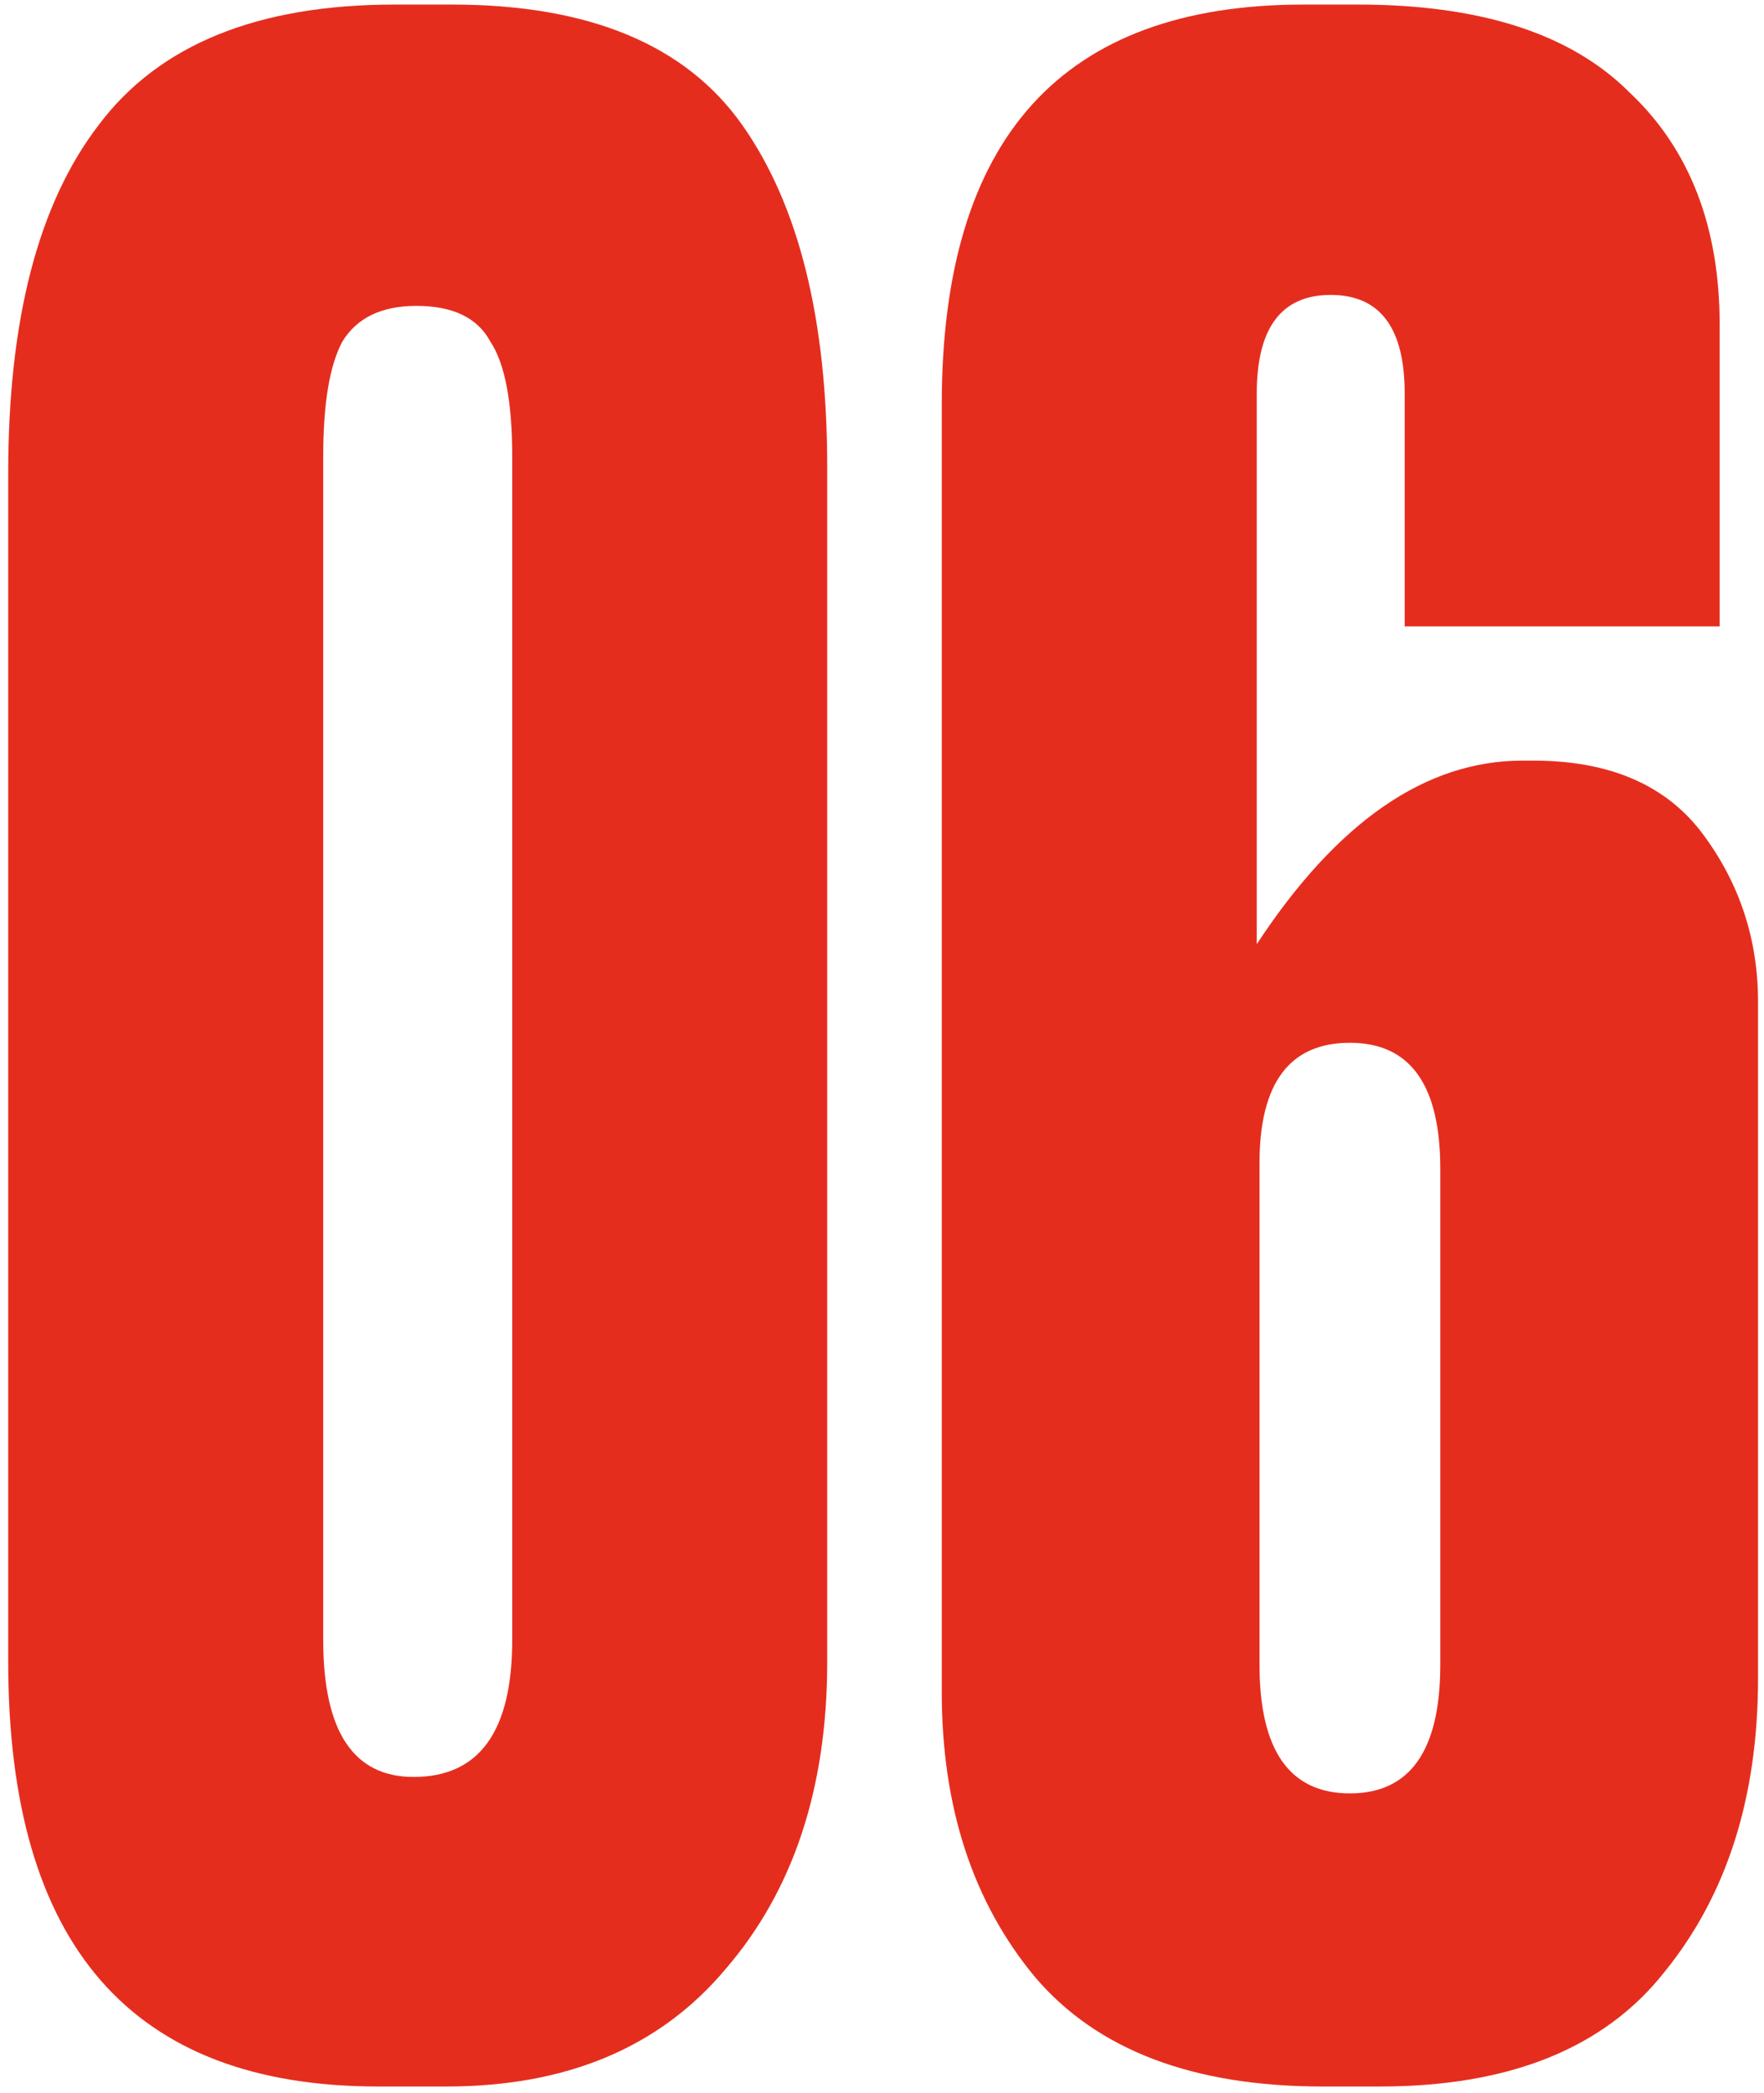 <?xml version="1.0" encoding="UTF-8"?> <svg xmlns="http://www.w3.org/2000/svg" width="161" height="191" viewBox="0 0 161 191" fill="none"><path d="M75.5 42.666V151.667C75.5 163.167 72.417 172.5 66.25 179.667C60.25 186.833 51.75 190.417 40.75 190.417H34.5C12 190.417 0.75 177.5 0.75 151.667V43.166C0.75 29.166 3.5 18.583 9 11.416C14.5 4.083 23.5 0.417 36 0.417H41.25C53.75 0.417 62.583 4.083 67.75 11.416C72.917 18.75 75.5 29.166 75.5 42.666ZM46.75 149.667V41.666C46.75 36.666 46.083 33.166 44.75 31.166C43.583 29 41.333 27.916 38 27.916C34.833 27.916 32.583 29 31.25 31.166C30.083 33.333 29.5 36.833 29.5 41.666V149.667C29.5 158 32.25 162.167 37.75 162.167C43.75 162.167 46.75 158 46.75 149.667Z" fill="#E52D1E"></path><path d="M114.955 151.917C114.955 159.75 117.705 163.667 123.205 163.667C128.705 163.667 131.455 159.75 131.455 151.917V106.667C131.455 99 128.705 95.166 123.205 95.166C117.705 95.166 114.955 98.833 114.955 106.167V151.917ZM138.955 69.416H139.955C146.955 69.416 152.122 71.666 155.455 76.166C158.788 80.666 160.455 85.75 160.455 91.416V153.167C160.455 164 157.622 172.917 151.955 179.917C146.455 186.917 137.788 190.417 125.955 190.417H120.705C108.872 190.417 100.122 187.083 94.455 180.417C88.788 173.583 85.955 164.917 85.955 154.417V36.916C85.955 12.583 96.955 0.417 118.955 0.417H123.955C135.122 0.417 143.372 3.083 148.705 8.416C154.205 13.583 156.955 20.666 156.955 29.666V57.166H128.205V35.916C128.205 29.916 125.955 26.916 121.455 26.916C116.955 26.916 114.705 29.916 114.705 35.916V86.166C122.038 75 130.122 69.416 138.955 69.416Z" fill="#E52D1E"></path></svg> 